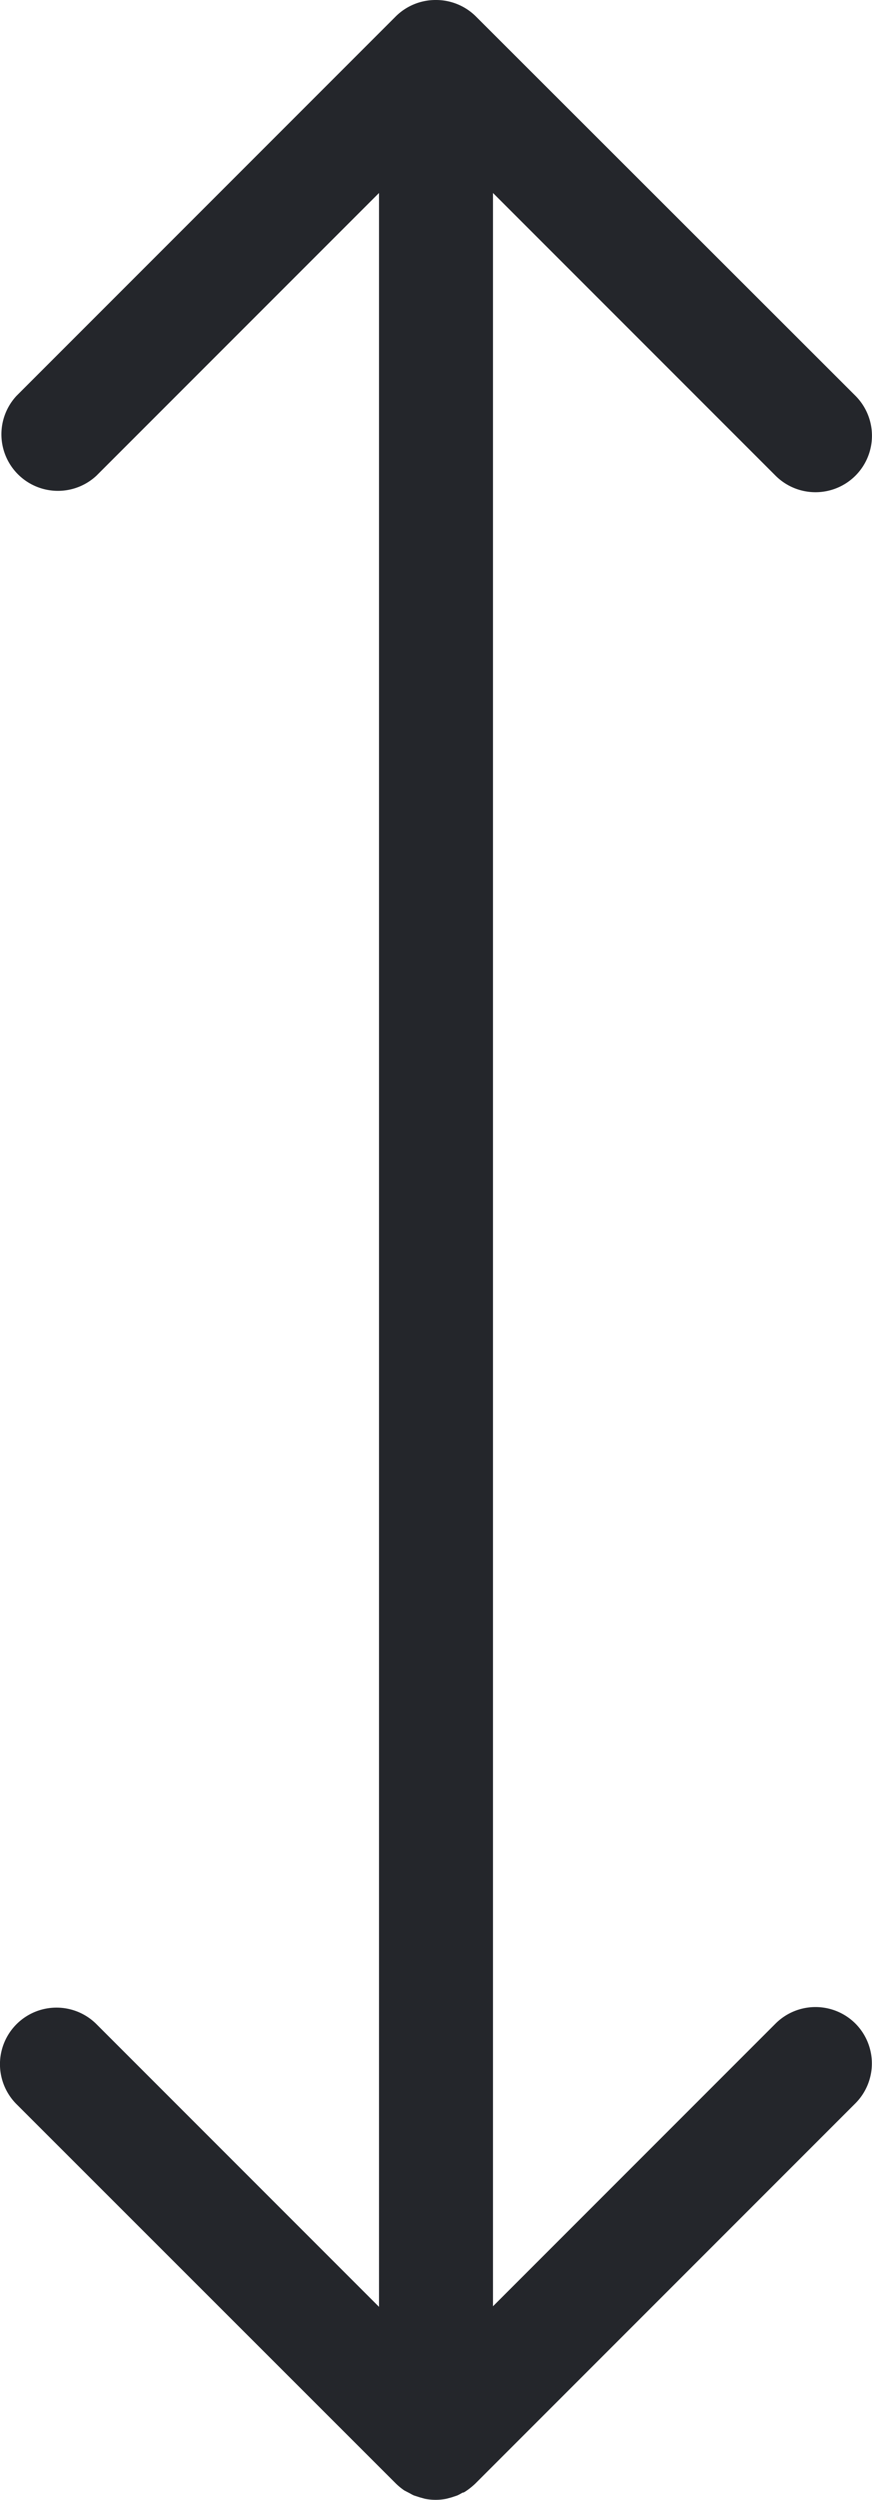 <?xml version="1.0" encoding="UTF-8"?> <svg xmlns="http://www.w3.org/2000/svg" viewBox="0 0 46.29 132.64"><g id="Layer_2" data-name="Layer 2"><g id="Layer_3" data-name="Layer 3"><path d="M45.41,107.37a3,3,0,0,0-4.24,0l-15,15V10.24l15,15a3,3,0,0,0,4.24,0,3,3,0,0,0,0-4.24L25.27.88A3,3,0,0,0,23.15,0,3,3,0,0,0,21,.88h0L.88,21a3,3,0,0,0,4.24,4.24l15-15V122.4l-15-15a3,3,0,0,0-4.24,4.25L21,131.76a3.32,3.32,0,0,0,.46.38l.23.12c.1.05.19.11.29.15l.31.1.25.07a2.88,2.88,0,0,0,1.17,0l.26-.07.3-.1a2.49,2.49,0,0,0,.28-.15c.08,0,.16-.07.24-.12a3.83,3.83,0,0,0,.44-.36l0,0,20.14-20.14A3,3,0,0,0,45.41,107.37Z" fill="#24262b"></path></g></g></svg> 